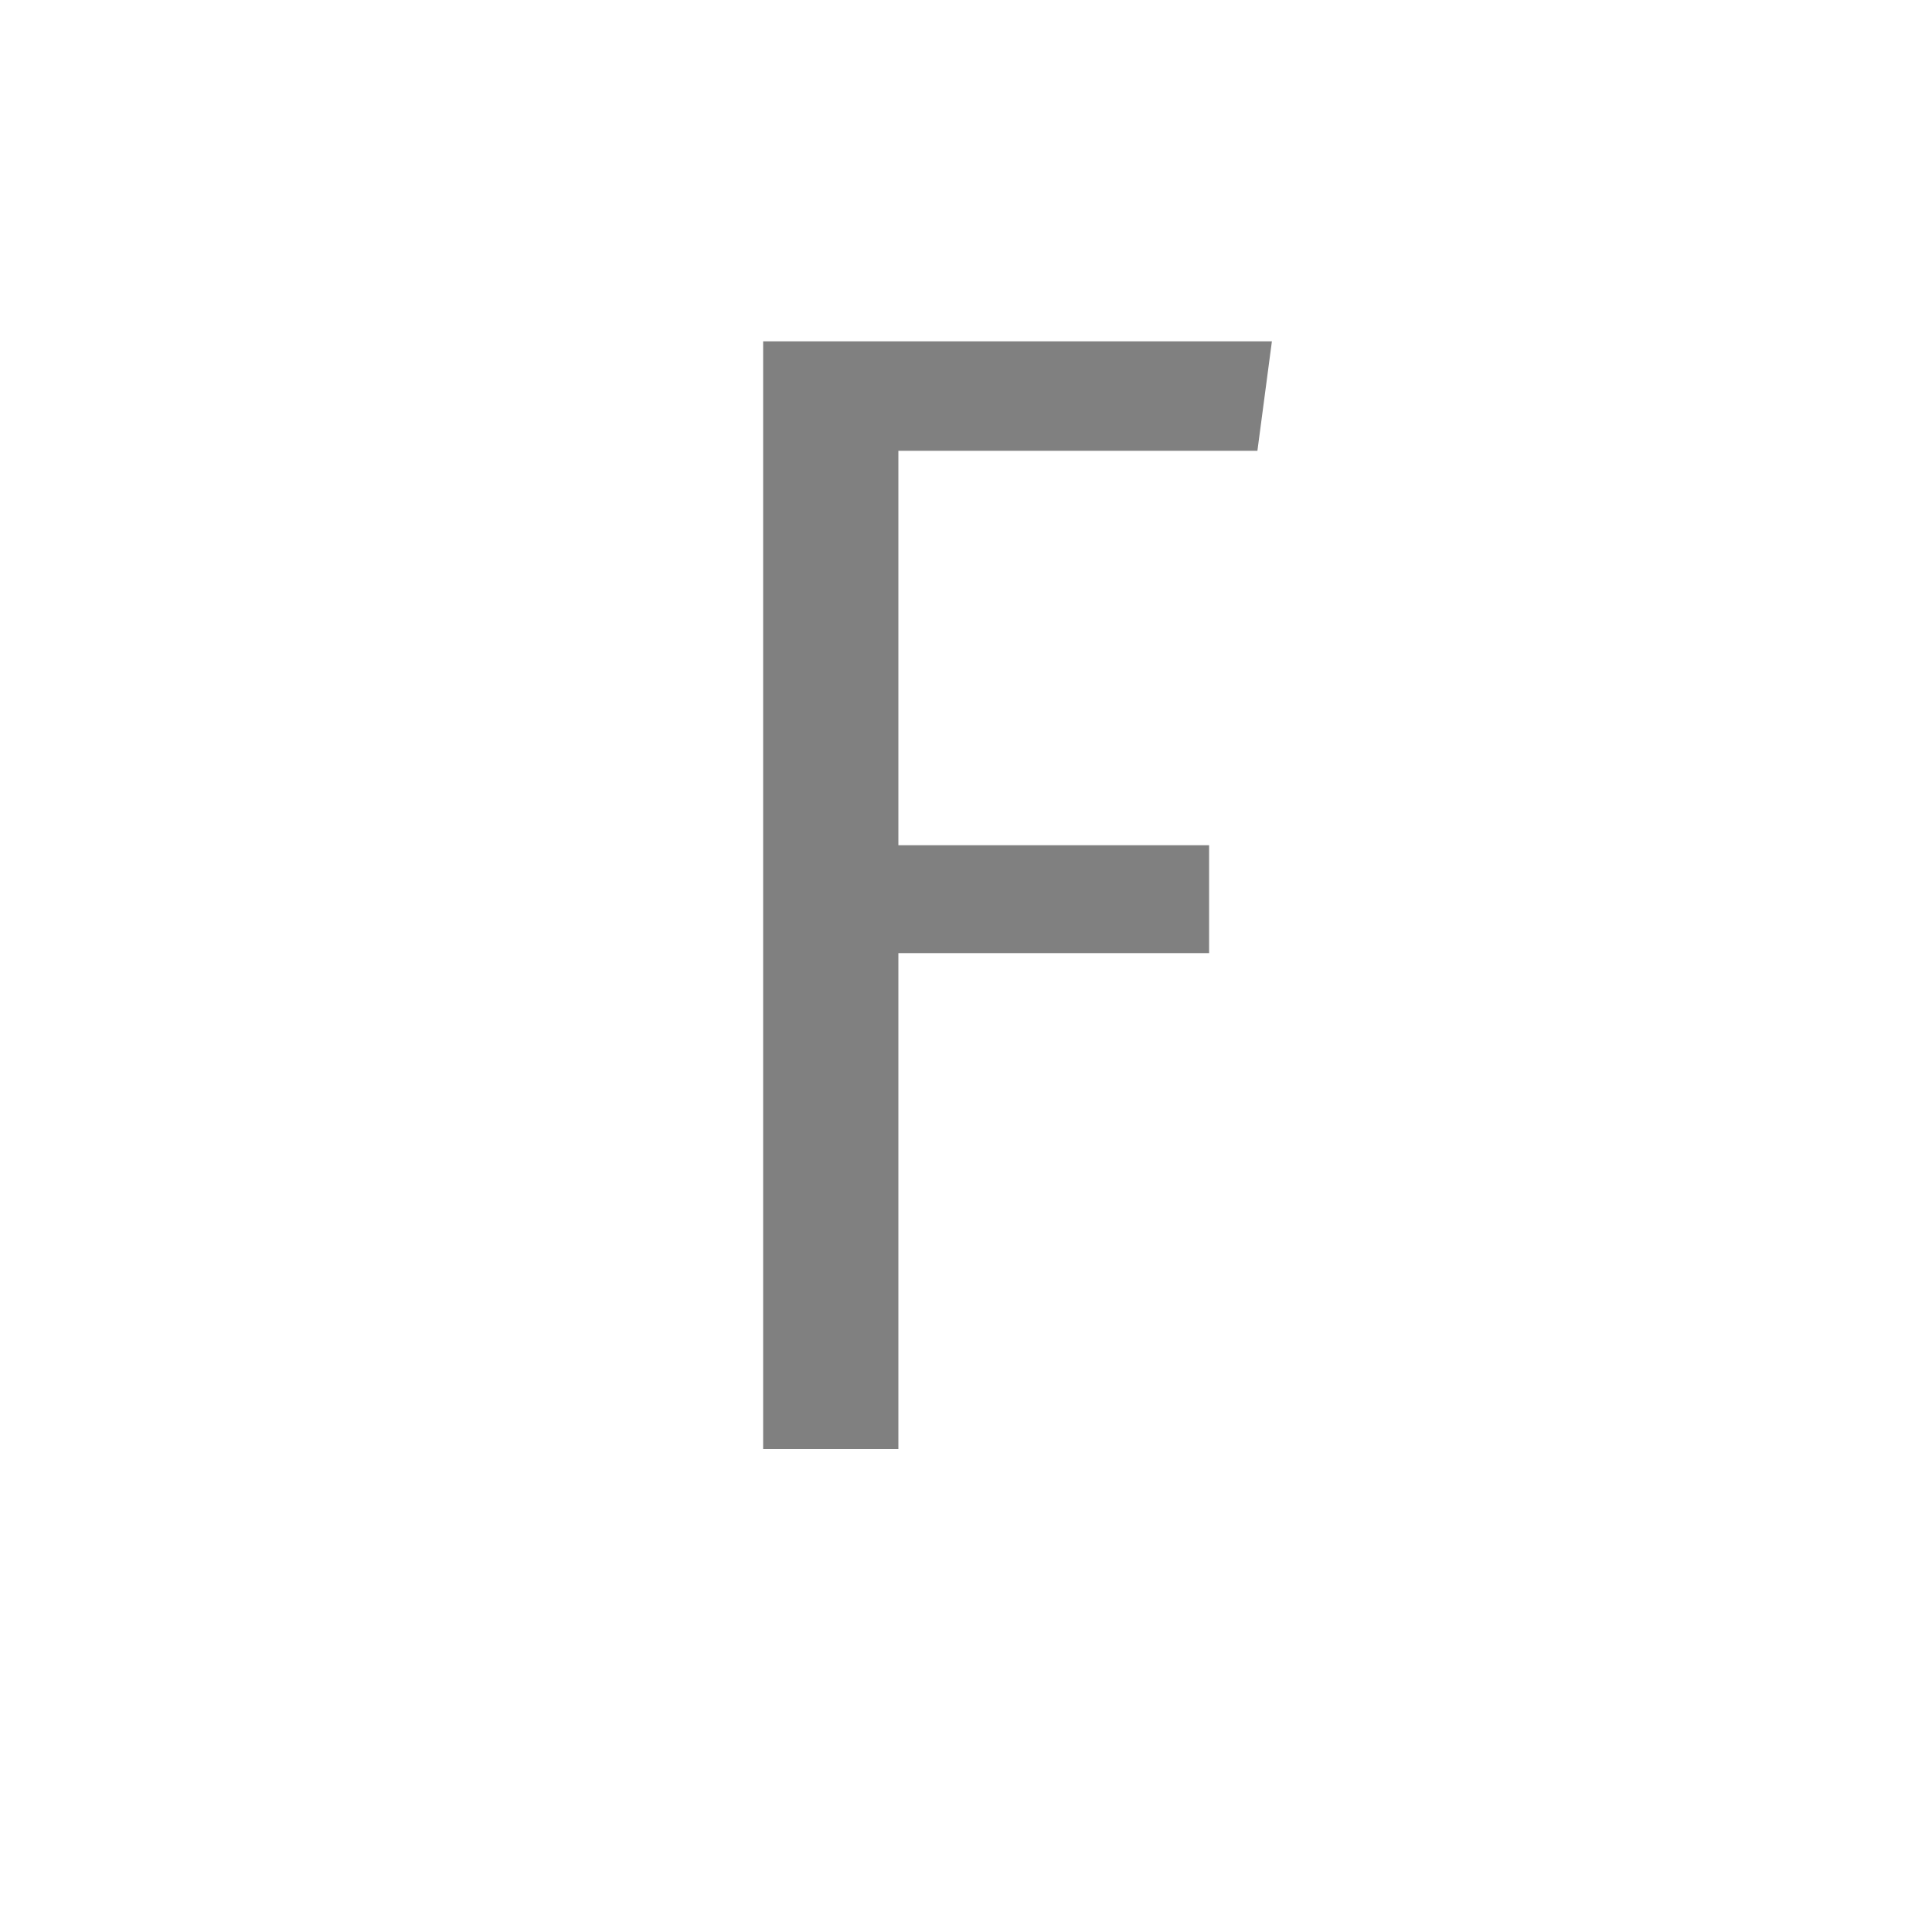 <svg version="1.1" xmlns="http://www.w3.org/2000/svg" xmlns:xlink="http://www.w3.org/1999/xlink" x="0px" y="0px" enable-background="new 0 0 36 36" xml:space="preserve" viewBox="0 0 36 36">
  <!-- Loaded SVG font from path "./svg-fonts/enhanced-firasanscondensed-book.svg" -->
  <g transform="translate(18,0)">
    <path style="fill: gray" d="M-3.78,27l0-20.64l9.48,0l-0.27,2.04l-6.69,0l0,7.35l5.79,0l0,2.01l-5.79,0l0,9.24l-2.52,0z"/>
  </g>
</svg>